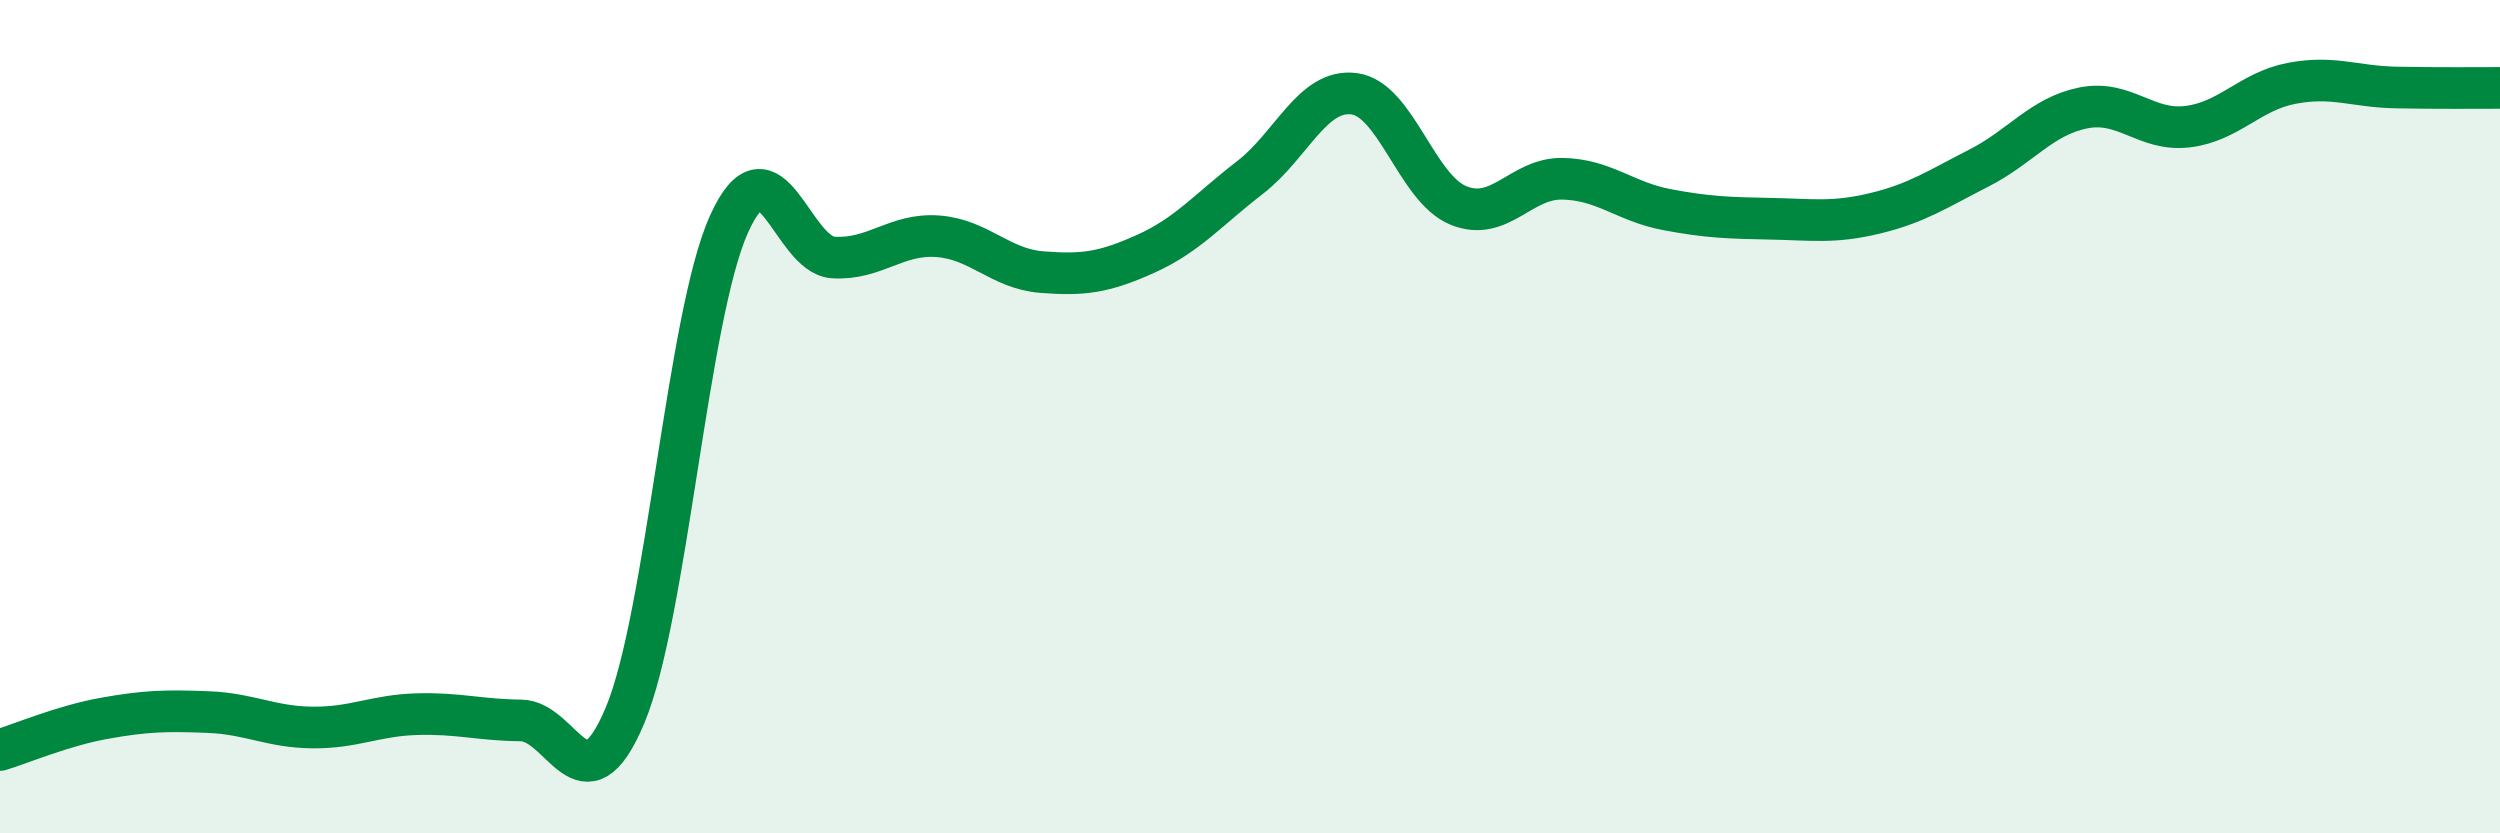 
    <svg width="60" height="20" viewBox="0 0 60 20" xmlns="http://www.w3.org/2000/svg">
      <path
        d="M 0,18 C 0.5,17.85 1.5,17.42 2.5,17.24 C 3.5,17.06 4,17.05 5,17.09 C 6,17.13 6.5,17.45 7.5,17.46 C 8.5,17.47 9,17.17 10,17.14 C 11,17.11 11.5,17.28 12.5,17.29 C 13.5,17.3 14,19.55 15,17.17 C 16,14.79 16.5,7.57 17.5,5.37 C 18.5,3.17 19,6.12 20,6.18 C 21,6.24 21.5,5.6 22.5,5.67 C 23.5,5.74 24,6.45 25,6.53 C 26,6.61 26.5,6.54 27.5,6.09 C 28.5,5.64 29,5.03 30,4.26 C 31,3.49 31.5,2.12 32.5,2.25 C 33.5,2.38 34,4.52 35,4.93 C 36,5.34 36.5,4.27 37.5,4.29 C 38.5,4.31 39,4.84 40,5.03 C 41,5.22 41.5,5.23 42.5,5.25 C 43.5,5.27 44,5.36 45,5.12 C 46,4.88 46.5,4.54 47.5,4.03 C 48.5,3.52 49,2.79 50,2.59 C 51,2.39 51.5,3.16 52.5,3.04 C 53.5,2.92 54,2.19 55,2 C 56,1.81 56.5,2.08 57.5,2.1 C 58.5,2.12 59.5,2.11 60,2.11L60 20L0 20Z"
        fill="#008740"
        opacity="0.1"
        stroke-linecap="round"
        stroke-linejoin="round"
      />
      <path
        d="M 0,18 C 0.5,17.85 1.5,17.42 2.5,17.24 C 3.5,17.06 4,17.05 5,17.09 C 6,17.13 6.5,17.45 7.5,17.46 C 8.5,17.47 9,17.17 10,17.14 C 11,17.11 11.5,17.28 12.5,17.29 C 13.5,17.3 14,19.55 15,17.17 C 16,14.79 16.5,7.57 17.5,5.37 C 18.5,3.17 19,6.12 20,6.18 C 21,6.24 21.5,5.6 22.5,5.67 C 23.5,5.74 24,6.45 25,6.53 C 26,6.61 26.5,6.54 27.5,6.09 C 28.5,5.64 29,5.03 30,4.26 C 31,3.49 31.5,2.12 32.5,2.25 C 33.5,2.38 34,4.52 35,4.93 C 36,5.34 36.5,4.27 37.5,4.29 C 38.5,4.31 39,4.84 40,5.03 C 41,5.22 41.5,5.23 42.5,5.25 C 43.5,5.27 44,5.36 45,5.12 C 46,4.88 46.5,4.54 47.5,4.03 C 48.5,3.52 49,2.79 50,2.59 C 51,2.39 51.5,3.16 52.5,3.04 C 53.5,2.92 54,2.19 55,2 C 56,1.81 56.5,2.08 57.5,2.1 C 58.5,2.12 59.5,2.11 60,2.11"
        stroke="#008740"
        stroke-width="1"
        fill="none"
        stroke-linecap="round"
        stroke-linejoin="round"
      />
    </svg>
  